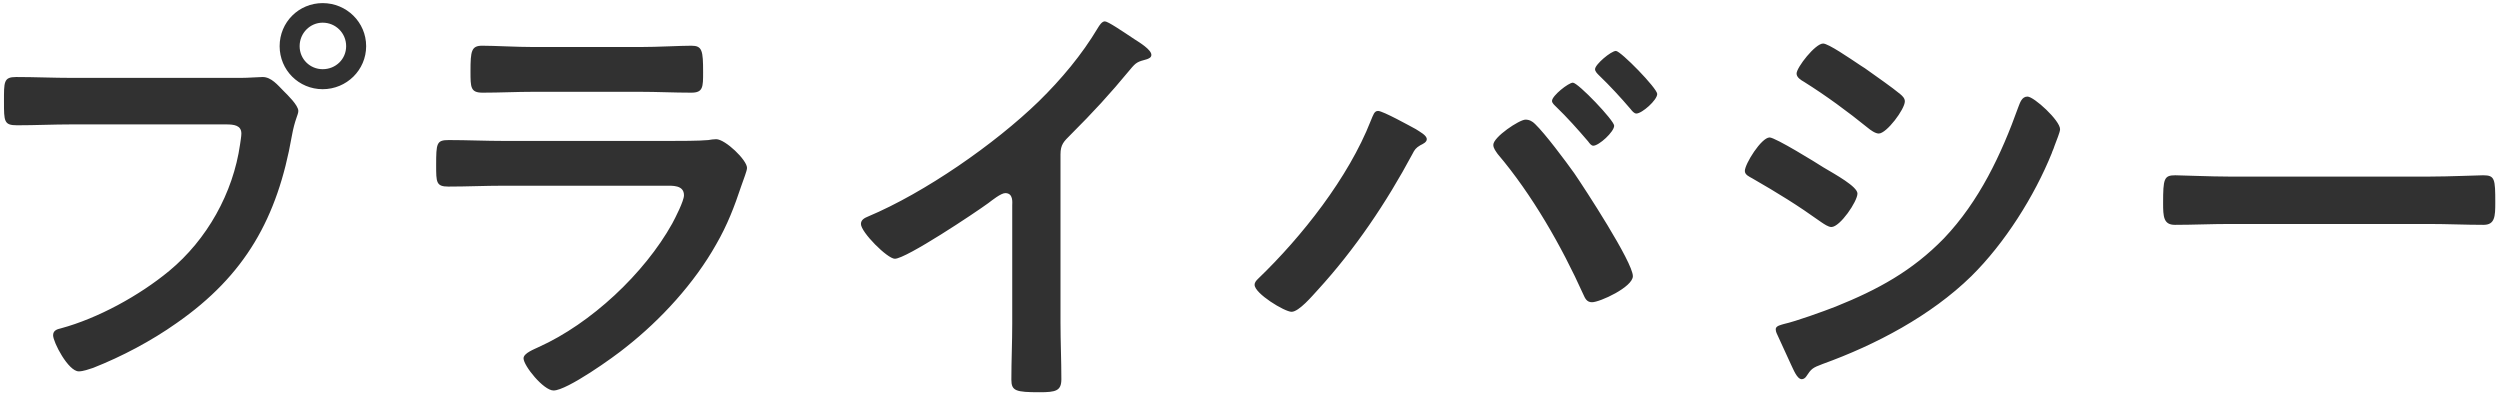 <svg width="161" height="26" viewBox="0 0 161 26" fill="none" xmlns="http://www.w3.org/2000/svg">
<path d="M4.652 5.016H15.516C15.992 5.016 16.664 4.96 16.916 4.96C17.476 4.96 17.896 5.492 18.26 5.856C18.512 6.108 19.212 6.78 19.212 7.144C19.212 7.396 18.988 7.676 18.792 8.768C17.868 14.032 15.796 17.728 11.372 20.808C9.748 21.956 7.844 22.964 5.996 23.692C5.744 23.776 5.352 23.916 5.072 23.916C4.4 23.916 3.42 22.04 3.42 21.592C3.42 21.284 3.672 21.2 3.924 21.144C6.304 20.5 8.964 19.044 10.896 17.448C13.332 15.432 15.012 12.436 15.46 9.3C15.488 9.104 15.544 8.768 15.544 8.6C15.544 8.068 15.068 8.012 14.564 8.012H4.596C3.42 8.012 2.272 8.068 1.096 8.068C0.256 8.068 0.256 7.816 0.256 6.556C0.256 5.268 0.228 4.96 1.04 4.96C2.244 4.96 3.448 5.016 4.652 5.016ZM20.78 1.46C19.968 1.46 19.296 2.132 19.296 2.972C19.296 3.812 19.968 4.456 20.78 4.456C21.62 4.456 22.292 3.812 22.292 2.972C22.292 2.132 21.62 1.46 20.78 1.46ZM20.78 0.2C22.32 0.2 23.58 1.432 23.58 2.972C23.58 4.512 22.32 5.744 20.78 5.744C19.24 5.744 18.008 4.512 18.008 2.972C18.008 1.432 19.24 0.2 20.78 0.2ZM32.484 9.076H43.096C43.74 9.076 45.028 9.076 45.616 9.02C45.756 8.992 45.98 8.964 46.12 8.964C46.708 8.964 48.108 10.308 48.108 10.812C48.108 11.008 47.884 11.54 47.744 11.96C47.296 13.304 46.848 14.48 46.12 15.74C44.72 18.232 42.564 20.584 40.324 22.348C39.54 22.992 36.516 25.148 35.648 25.148C35.004 25.148 33.716 23.552 33.716 23.076C33.716 22.74 34.416 22.488 34.696 22.348C38.056 20.836 41.5 17.616 43.292 14.396C43.488 14.032 44.048 12.94 44.048 12.576C44.048 11.904 43.292 11.96 42.844 11.96H32.428C31.252 11.96 30.076 12.016 28.872 12.016C28.088 12.016 28.088 11.736 28.088 10.644C28.088 9.216 28.116 9.02 28.9 9.02C30.076 9.02 31.28 9.076 32.484 9.076ZM34.36 3.028H41.22C42.368 3.028 43.796 2.944 44.524 2.944C45.224 2.944 45.28 3.252 45.28 4.652C45.28 5.604 45.28 5.968 44.524 5.968C43.404 5.968 42.312 5.912 41.22 5.912H34.36C33.268 5.912 32.176 5.968 31.084 5.968C30.3 5.968 30.3 5.632 30.3 4.596C30.3 3.28 30.356 2.944 31.056 2.944C31.84 2.944 33.268 3.028 34.36 3.028ZM68.296 9.944V20.752C68.296 21.984 68.352 23.216 68.352 24.42C68.352 25.176 67.988 25.26 66.952 25.26C65.412 25.26 65.132 25.176 65.132 24.448C65.132 23.244 65.188 22.04 65.188 20.836V13.22C65.188 13.052 65.272 12.436 64.74 12.436C64.46 12.436 63.872 12.912 63.648 13.08C62.808 13.696 58.356 16.664 57.628 16.664C57.152 16.664 55.444 14.956 55.444 14.424C55.444 14.144 55.696 14.032 55.892 13.948C59.56 12.408 64.068 9.272 66.896 6.528C68.352 5.1 69.668 3.532 70.704 1.796C70.788 1.656 70.956 1.376 71.152 1.376C71.348 1.376 72.216 1.964 73.056 2.524C73.364 2.72 74.148 3.196 74.148 3.532C74.148 3.7 74.008 3.756 73.868 3.812C73.252 3.98 73.168 4.008 72.776 4.484C71.432 6.108 70.424 7.2 68.94 8.684C68.52 9.104 68.296 9.3 68.296 9.944ZM101.293 5.324C101.629 5.324 103.953 7.76 103.953 8.096C103.953 8.488 102.973 9.384 102.609 9.384C102.469 9.384 102.357 9.216 102.273 9.104C101.601 8.32 100.929 7.564 100.201 6.864C100.117 6.78 99.949 6.64 99.949 6.5C99.949 6.164 101.013 5.324 101.293 5.324ZM104.065 3.28C104.373 3.28 106.725 5.688 106.725 6.052C106.725 6.444 105.745 7.312 105.381 7.312C105.241 7.312 105.101 7.144 105.017 7.032C104.345 6.248 103.701 5.548 102.945 4.82C102.861 4.736 102.721 4.596 102.721 4.456C102.721 4.148 103.757 3.28 104.065 3.28ZM98.241 7.704C98.493 7.704 98.689 7.816 98.857 7.984C99.501 8.6 100.817 10.364 101.377 11.148C102.049 12.128 105.157 16.888 105.157 17.784C105.157 18.484 103.029 19.464 102.525 19.464C102.189 19.464 102.077 19.212 101.965 18.96C100.565 15.852 98.661 12.52 96.449 9.916C96.337 9.748 96.169 9.552 96.169 9.328C96.169 8.824 97.849 7.704 98.241 7.704ZM88.749 7.144C89.057 7.144 90.821 8.124 91.185 8.32C91.437 8.488 91.885 8.712 91.885 8.964C91.885 9.16 91.633 9.272 91.465 9.356C91.185 9.524 91.101 9.636 90.961 9.916C89.281 13.052 87.265 16.048 84.857 18.68C84.521 19.044 83.653 20.08 83.177 20.08C82.729 20.08 80.797 18.904 80.797 18.344C80.797 18.176 80.909 18.064 81.021 17.952C83.849 15.236 86.845 11.428 88.273 7.788C88.441 7.396 88.497 7.144 88.749 7.144ZM114.356 21.2C114.356 20.976 114.72 20.92 114.888 20.864C115.644 20.696 117.436 20.052 118.22 19.744C120.936 18.652 123.148 17.448 125.192 15.348C127.46 12.968 128.888 9.944 129.98 6.892C130.092 6.612 130.204 6.22 130.568 6.22C130.988 6.22 132.668 7.76 132.668 8.32C132.668 8.516 132.444 9.02 132.304 9.412C132.248 9.608 132.164 9.748 132.136 9.86C131.016 12.632 129.112 15.656 126.956 17.784C124.352 20.332 120.796 22.208 117.38 23.44C116.708 23.692 116.652 23.748 116.316 24.252C116.26 24.336 116.148 24.42 116.036 24.42C115.728 24.42 115.504 23.804 115.336 23.468C115.028 22.796 114.72 22.124 114.412 21.452C114.384 21.396 114.356 21.284 114.356 21.2ZM112.368 11.008C112.368 10.56 113.432 8.852 113.964 8.852C114.328 8.852 116.96 10.476 117.436 10.784C118.192 11.232 119.62 12.016 119.62 12.464C119.62 12.968 118.5 14.62 117.94 14.62C117.744 14.62 117.464 14.424 117.296 14.312C115.728 13.192 114.496 12.436 112.844 11.484C112.648 11.372 112.368 11.26 112.368 11.008ZM119.844 4.232C120.04 4.344 120.18 4.456 120.264 4.512C120.852 4.932 121.86 5.632 122.364 6.052C122.532 6.192 122.672 6.332 122.672 6.528C122.672 7.032 121.496 8.6 120.992 8.6C120.768 8.6 120.46 8.376 120.292 8.236C118.976 7.172 117.604 6.164 116.176 5.268C115.98 5.156 115.7 4.988 115.7 4.736C115.7 4.344 116.904 2.804 117.408 2.804C117.744 2.804 119.088 3.728 119.844 4.232ZM143.56 11.372H156.44C157.728 11.372 159.548 11.288 159.912 11.288C160.668 11.288 160.696 11.512 160.696 13.052C160.696 13.948 160.668 14.48 159.94 14.48C158.764 14.48 157.588 14.424 156.44 14.424H143.56C142.412 14.424 141.236 14.48 140.06 14.48C139.332 14.48 139.304 13.948 139.304 13.08C139.304 11.512 139.36 11.288 140.088 11.288C140.452 11.288 142.384 11.372 143.56 11.372Z" fill="#313131"/>
</svg>
